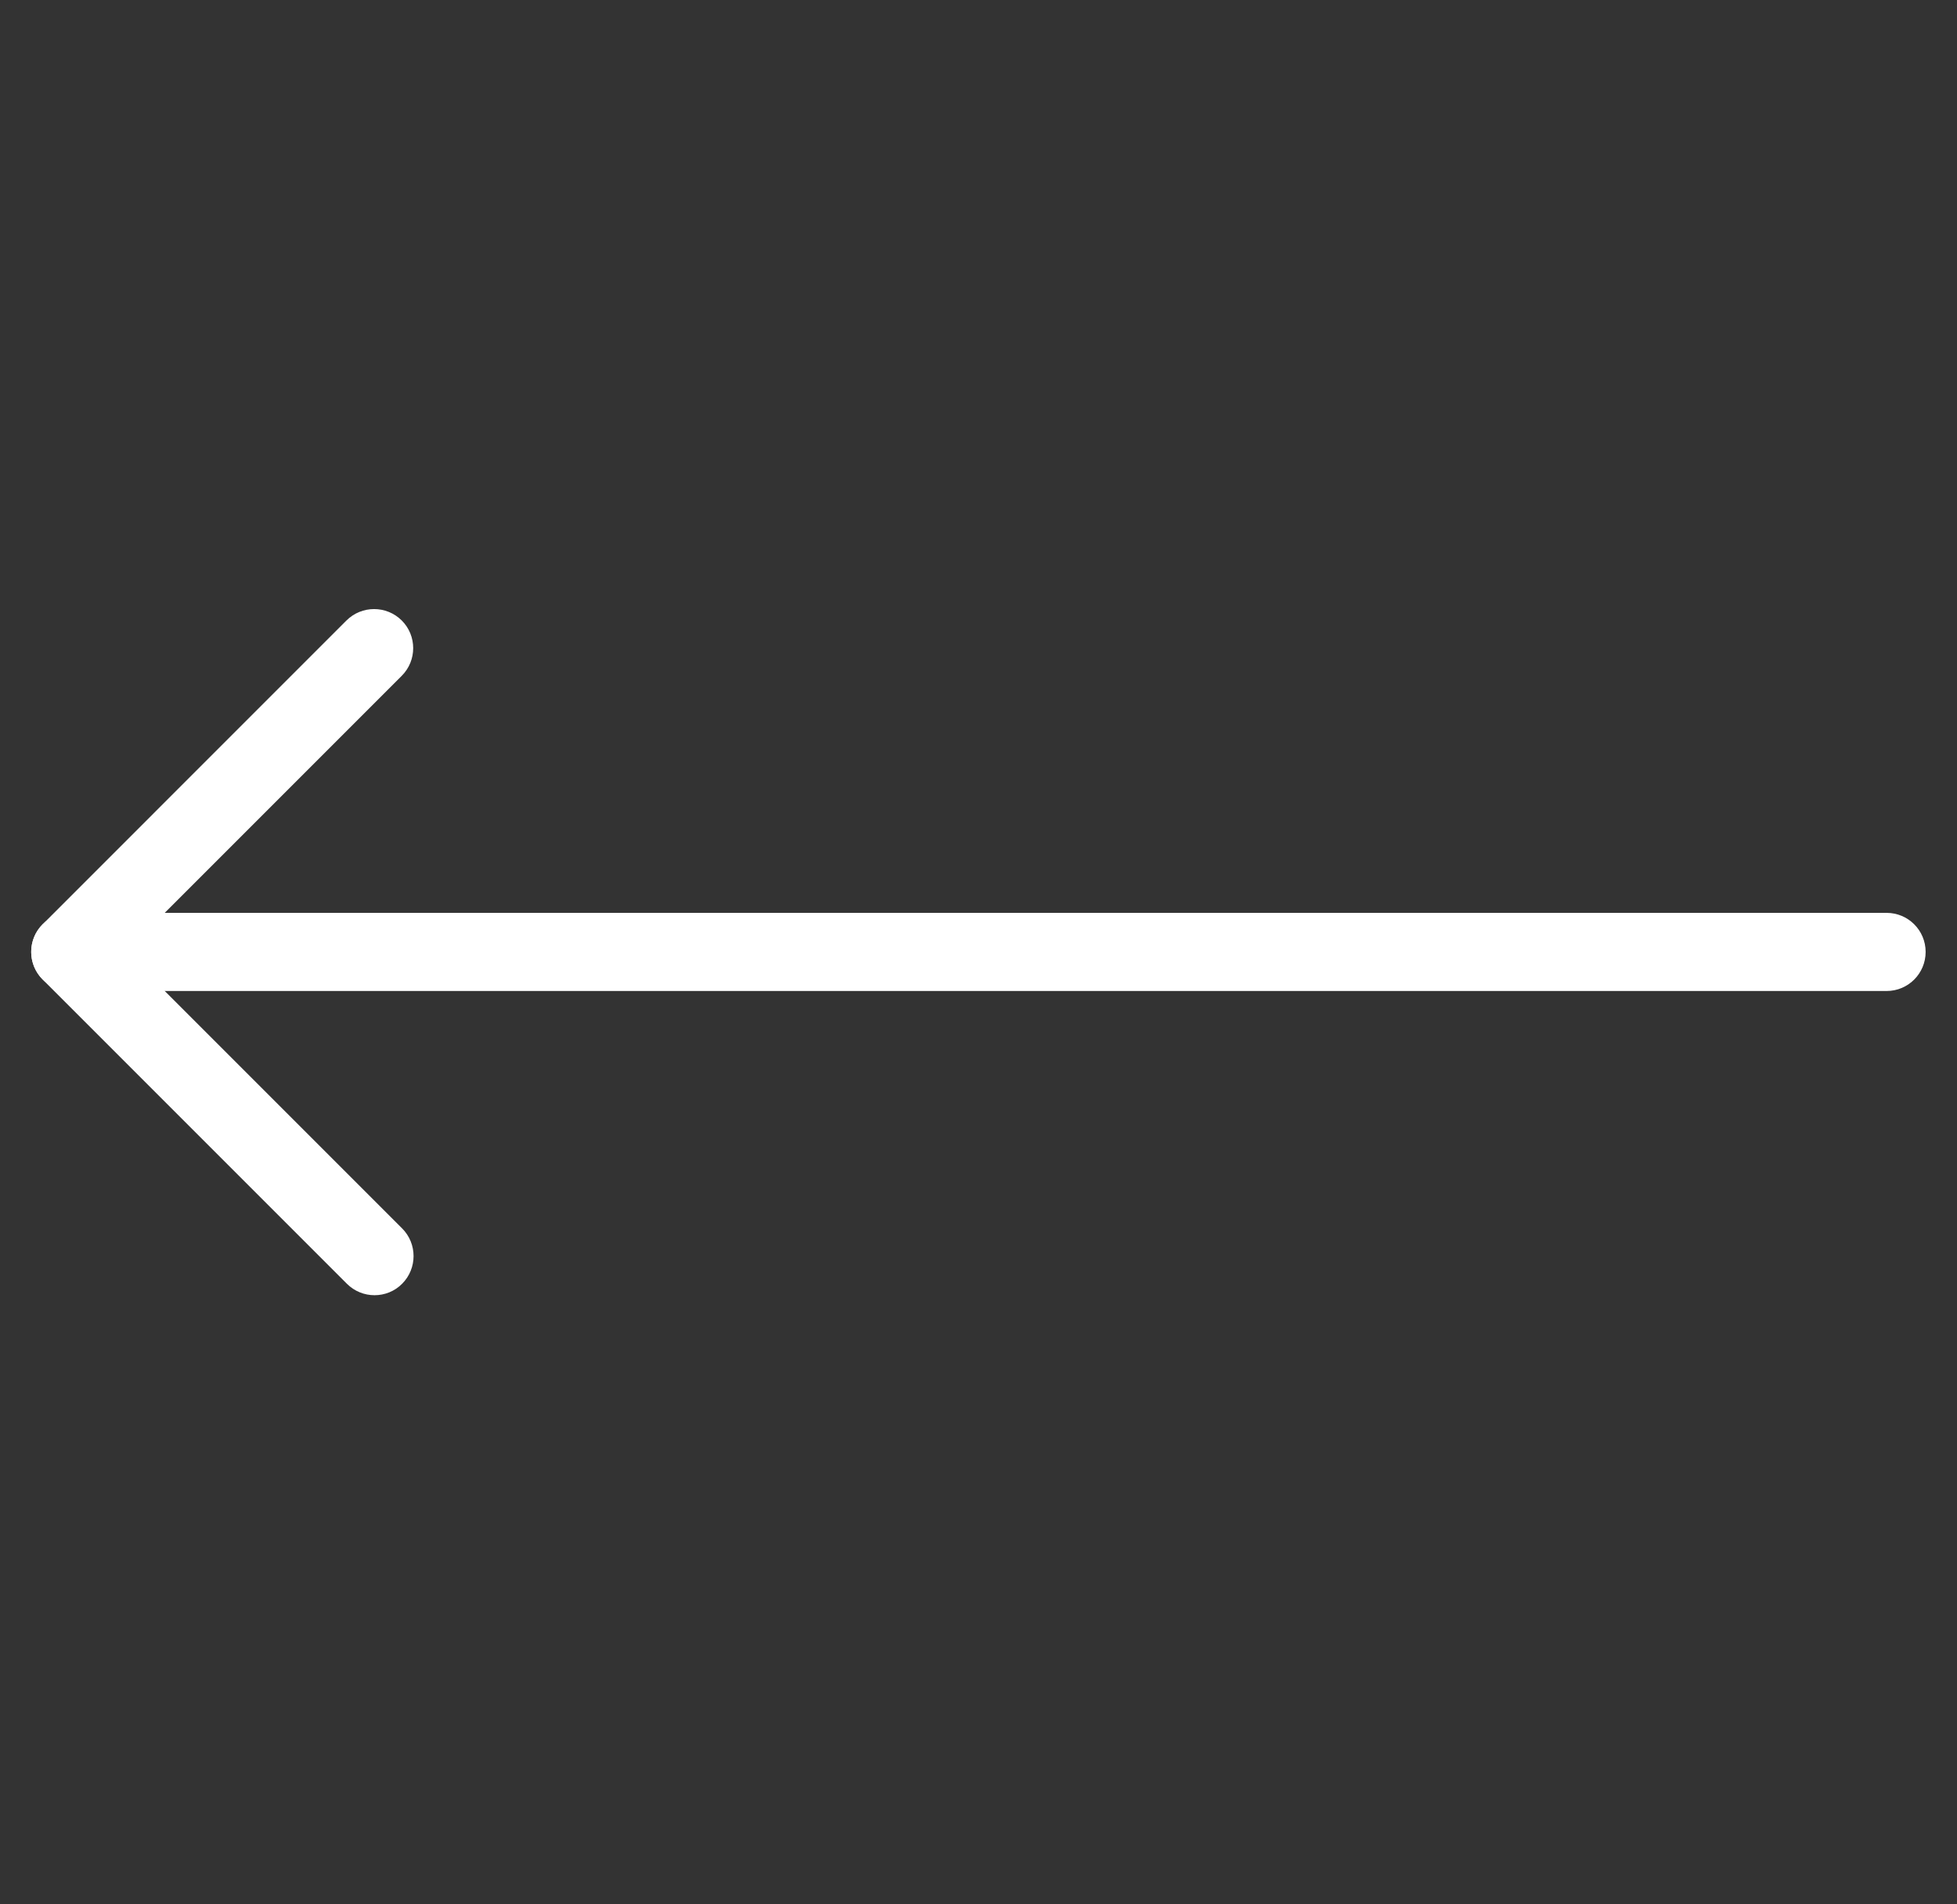 <svg width="37" height="36" viewBox="0 0 37 36" fill="none" xmlns="http://www.w3.org/2000/svg">
<rect x="0" y="0" width="37" height="36" fill="#333333" stroke="none"/>
<g clip-path="url(#clip0_113_2777)">
<path d="M1.33 18.734H35.669C36.077 18.734 36.407 18.404 36.407 17.995C36.407 17.587 36.077 17.257 35.669 17.257H3.114L7.596 12.775C7.884 12.487 7.884 12.018 7.596 11.73C7.307 11.442 6.839 11.442 6.55 11.73L0.806 17.474C0.594 17.686 0.532 18.002 0.647 18.279C0.763 18.554 1.033 18.734 1.33 18.734Z" fill="white"/>
<path d="M7.081 24.485C7.271 24.485 7.46 24.413 7.603 24.268C7.891 23.979 7.891 23.511 7.603 23.222L1.852 17.471C1.564 17.183 1.095 17.183 0.807 17.471C0.518 17.76 0.518 18.228 0.807 18.517L6.558 24.268C6.703 24.413 6.892 24.485 7.081 24.485Z" fill="white"/>
</g>
<defs>
<clipPath id="clip0_113_2777">
<rect width="36" height="36" fill="white" transform="matrix(-1 0 0 1 36.5 0)"/>
</clipPath>
</defs>
</svg>
